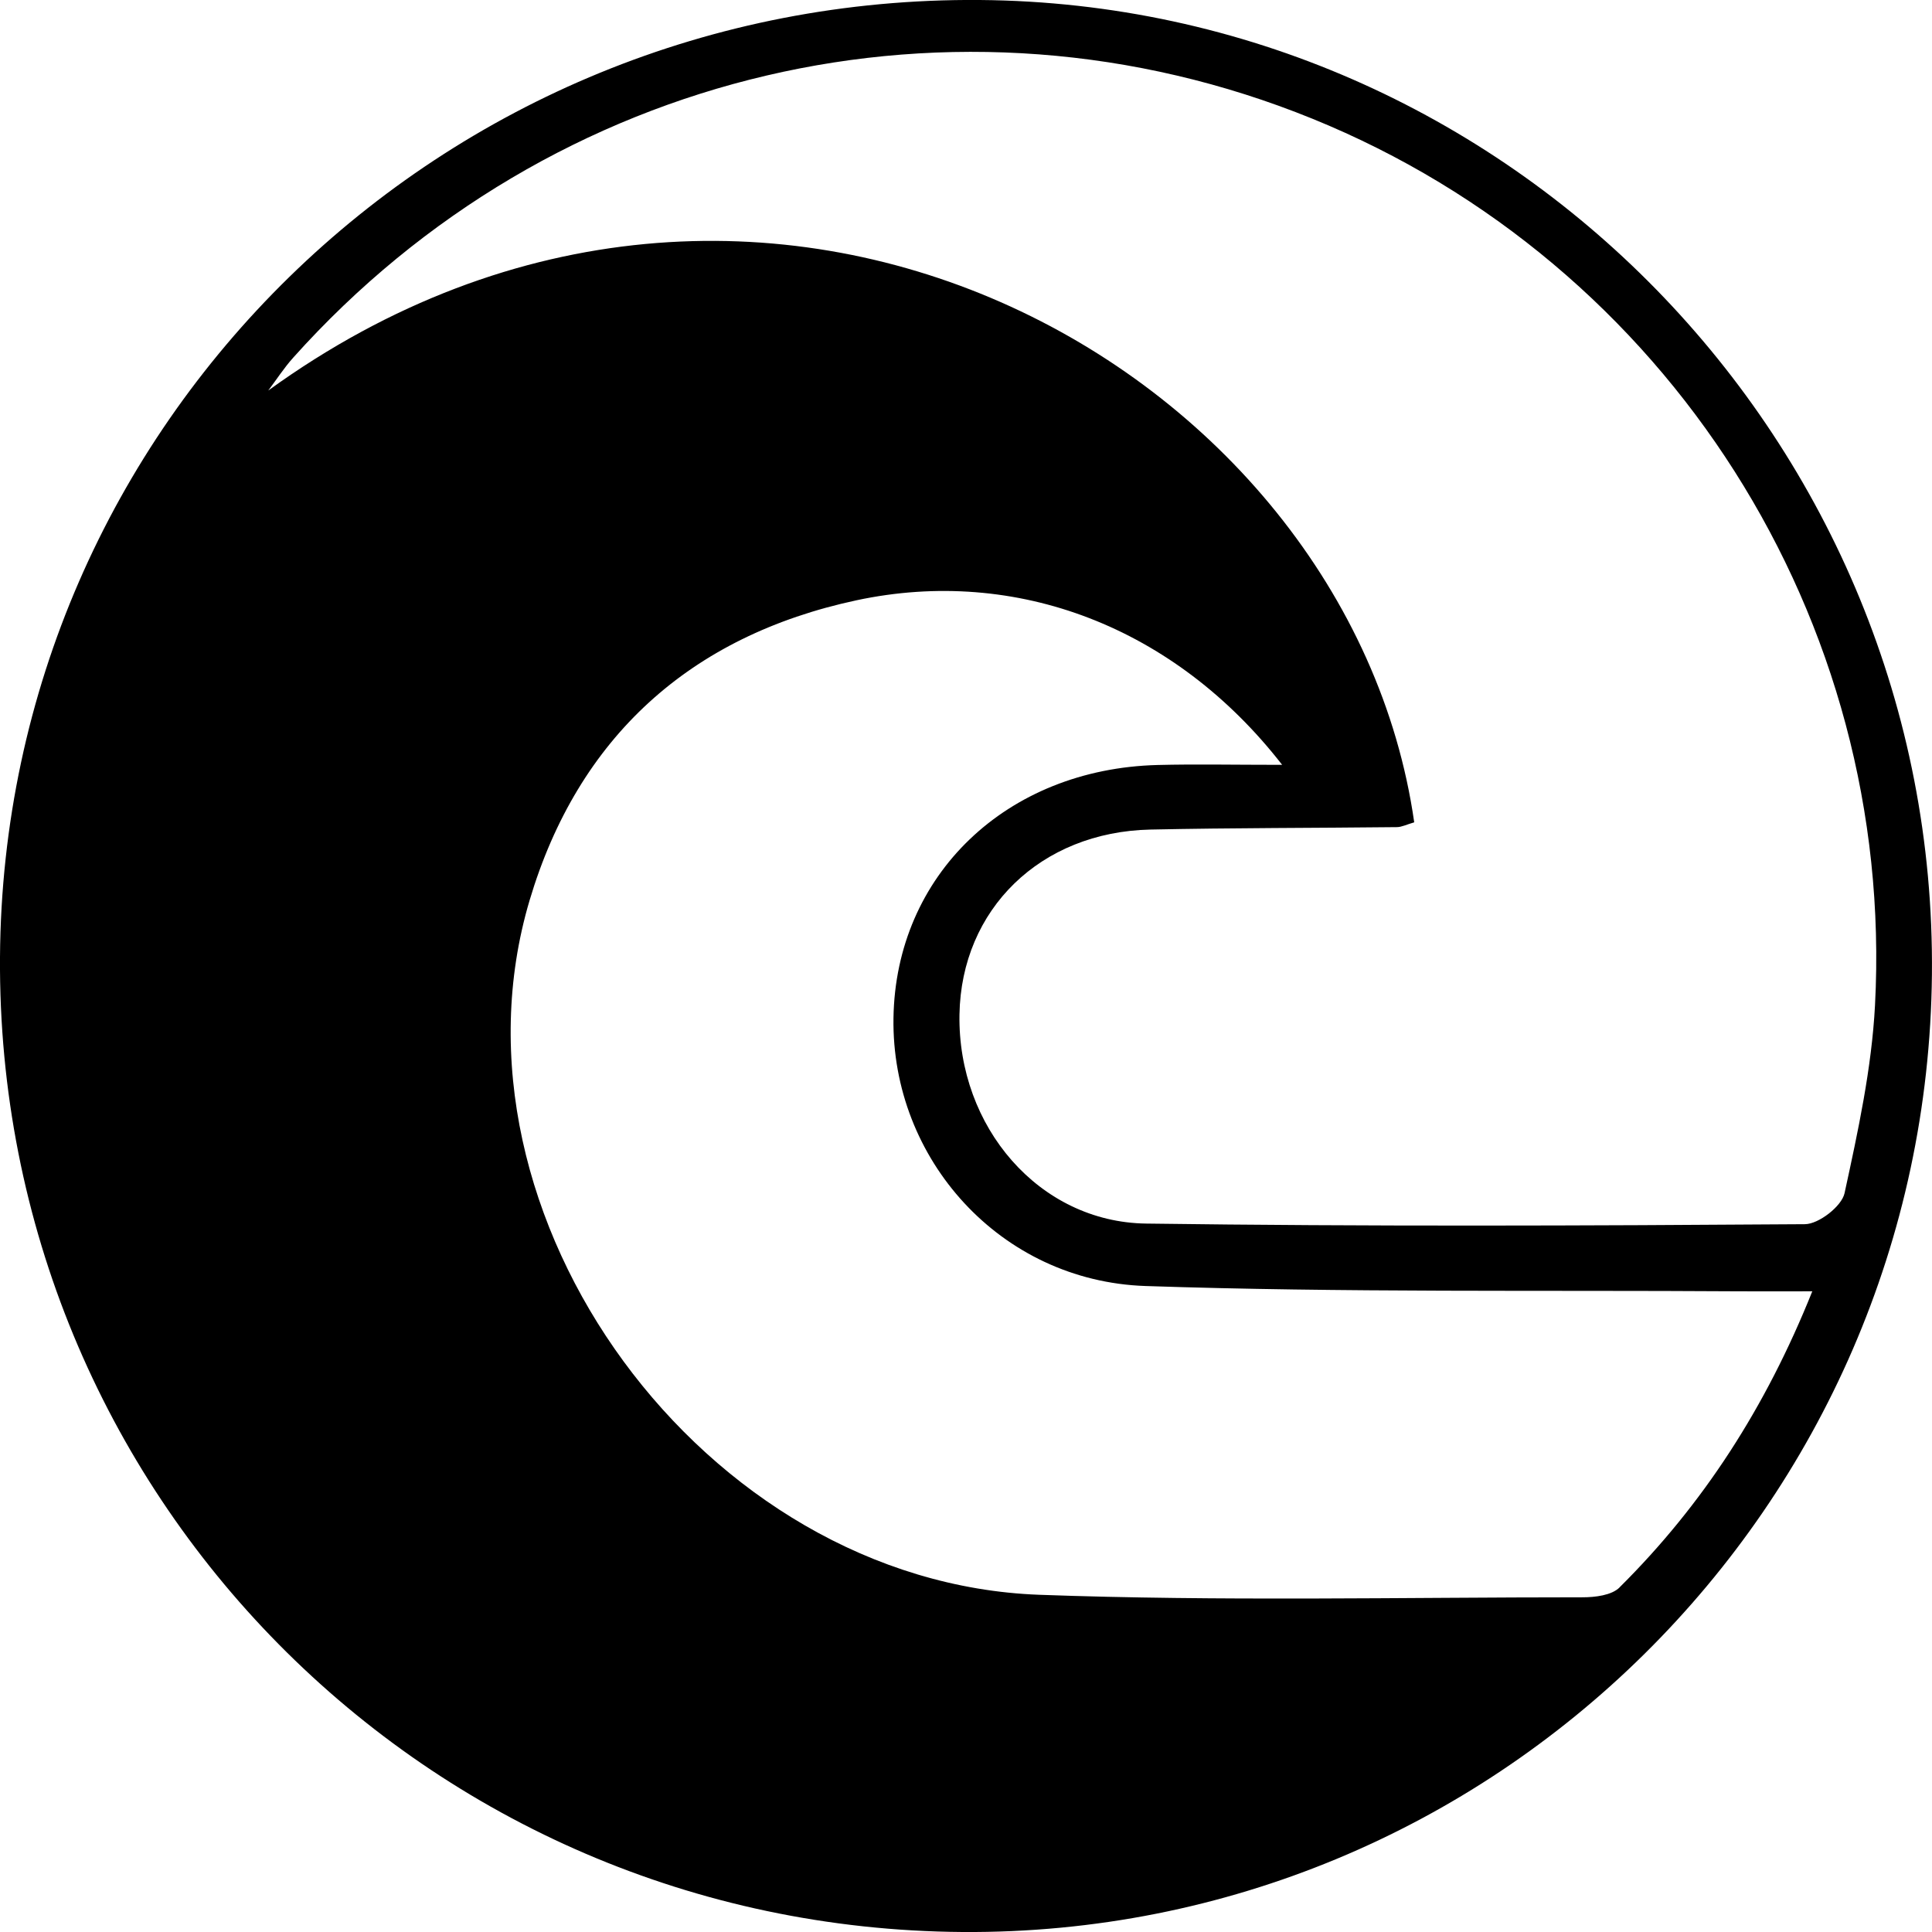 <svg xmlns="http://www.w3.org/2000/svg" id="nsh-implement-logo" viewBox="0 0 500 500"><path fill="currentColor" d="M253.58,0C114.28-1.11.89,109.65,0,247.71c-.89,138.78,110.22,251.32,249.07,252.29,137.22.95,249.56-109.99,250.91-247.79C501.34,114.58,390.47,1.11,253.58,0ZM419.13,410.84c-2.05,2.03-6.32,2.54-9.57,2.54-46.86,0-93.77,1.06-140.58-.65-86.79-3.18-156.2-98.04-131.92-179.73,12.54-42.17,41.58-68.45,84.62-77.65,41.37-8.83,82.4,6.9,110.14,42.59-12.64,0-22.43-.21-32.2.04-39.17.99-67.84,28.52-68.39,65.51-.54,36.47,27.66,68.06,65.23,69.33,51.15,1.73,102.38,1.04,153.57,1.37,5.6.04,11.19,0,18.99,0-12.03,30.02-28.21,55.12-49.9,76.64ZM477.37,308.79c-.73,3.38-6.68,8-10.25,8.03-56.84.4-113.68.61-170.51-.16-27.7-.37-48.79-25.06-48.3-54.1.46-27.23,20.96-47.27,49.44-47.87,21.25-.45,42.51-.39,63.77-.63,1.24-.01,2.47-.66,4.48-1.24C349.09,94.78,196.46,9.13,69.42,101.07c2.15-2.85,4.1-5.88,6.48-8.53C142.82,17.81,247.47-6.71,339.61,30.71c92.05,37.38,150.89,129.57,145.64,229.45-.86,16.32-4.39,32.59-7.88,48.62Z"></path></svg>